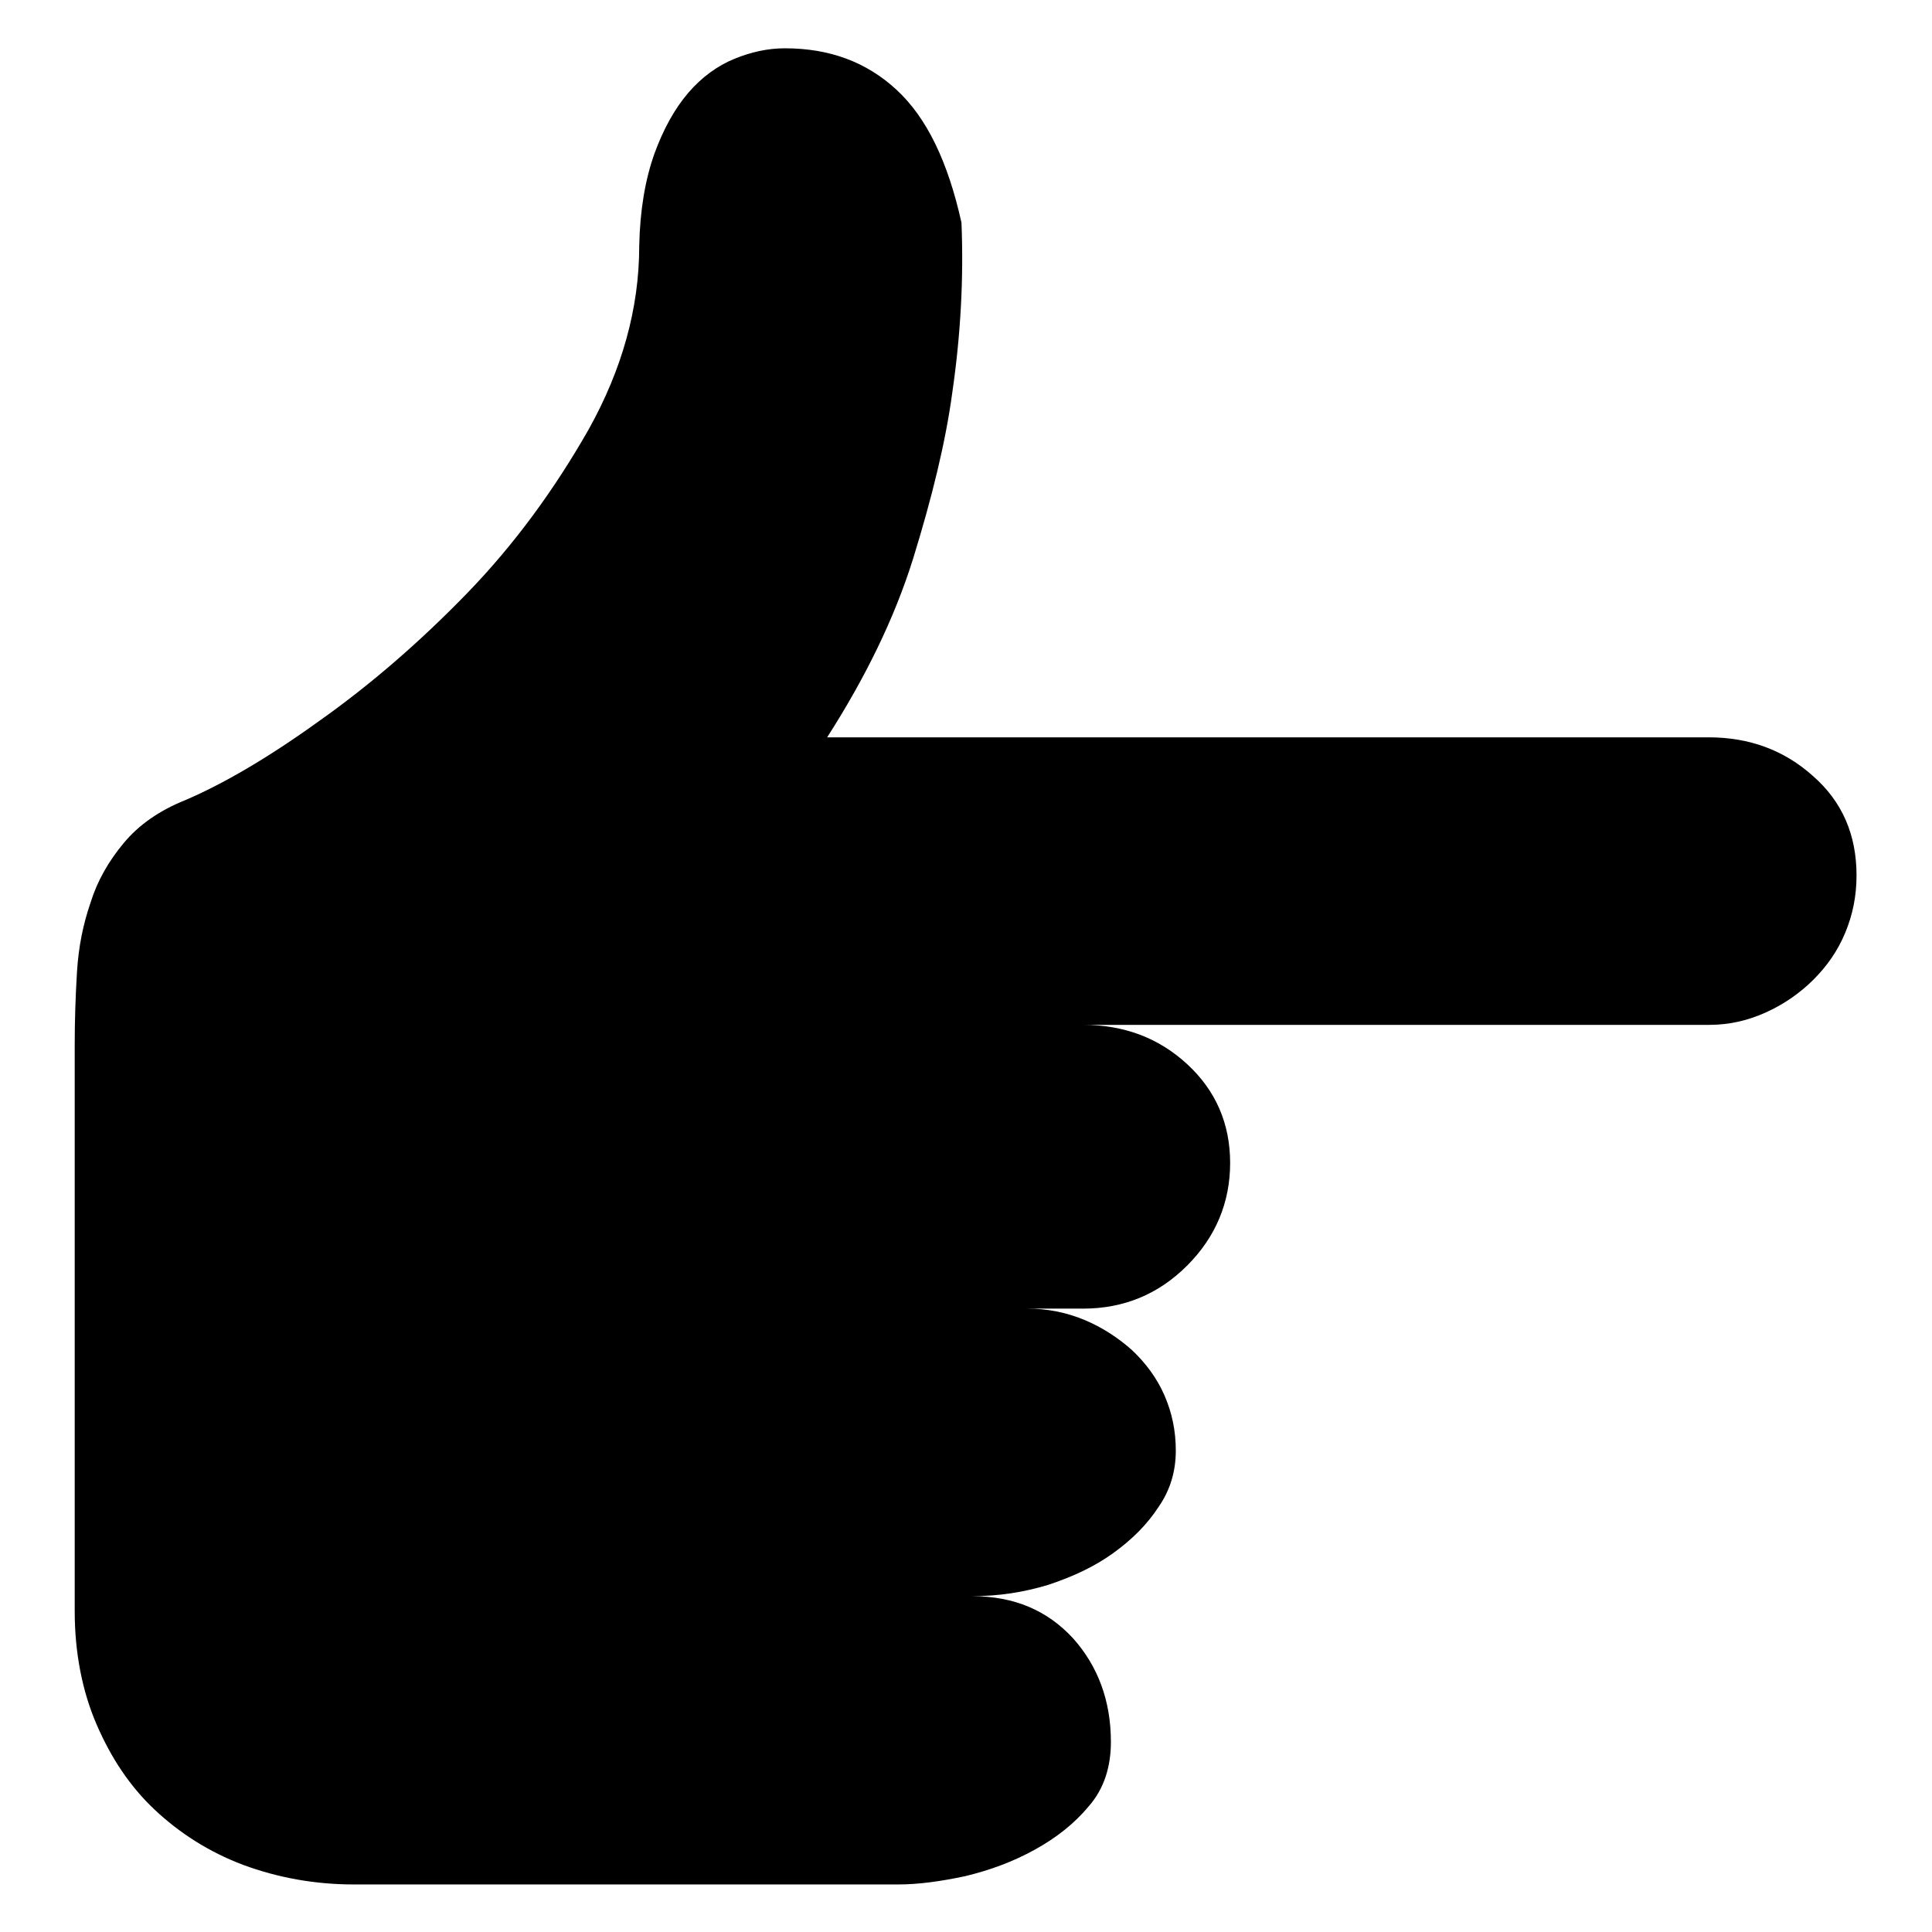 <?xml version="1.0" encoding="utf-8"?>
<!-- Svg Vector Icons : http://www.onlinewebfonts.com/icon -->
<!DOCTYPE svg PUBLIC "-//W3C//DTD SVG 1.1//EN" "http://www.w3.org/Graphics/SVG/1.1/DTD/svg11.dtd">
<svg version="1.1" xmlns="http://www.w3.org/2000/svg" xmlns:xlink="http://www.w3.org/1999/xlink" x="0px" y="0px" viewBox="0 0 256 256" enable-background="new 0 0 256 256" xml:space="preserve">
<g><g><path fill="#000000" d="M246,116c0,2.7-0.5,5.2-1.5,7.6c-1,2.4-2.4,4.4-4.2,6.2c-1.7,1.7-3.8,3.2-6.2,4.3c-2.4,1.1-4.9,1.7-7.6,1.7h-83c5.4,0,10,1.7,13.8,5.2c3.8,3.5,5.7,7.9,5.7,13.1c0,5.2-1.9,9.8-5.7,13.6c-3.8,3.8-8.4,5.7-13.8,5.7h-7.4c2.7,0,5.2,0.5,7.6,1.5c2.4,1,4.5,2.4,6.3,4c1.8,1.7,3.3,3.7,4.3,6c1,2.3,1.5,4.7,1.5,7.3c0,2.7-0.7,5.2-2.3,7.5c-1.5,2.3-3.5,4.3-6,6.1c-2.5,1.8-5.3,3.1-8.6,4.2c-3.3,1-6.6,1.5-10.1,1.5c5.6,0,10,1.9,13.4,5.6c3.3,3.7,5,8.3,5,13.7c0,3.3-0.9,6.2-2.9,8.5c-1.9,2.3-4.3,4.2-7.2,5.8c-2.9,1.6-5.9,2.7-9.2,3.5c-3.3,0.7-6.2,1.1-8.9,1.1H106H46.9c-5.2,0-10.1-0.9-14.7-2.6c-4.5-1.7-8.4-4.2-11.7-7.3c-3.3-3.1-5.8-6.9-7.7-11.3c-1.9-4.4-2.9-9.5-2.9-15v-75c0-3.2,0.1-6.4,0.3-9.7c0.2-3.3,0.8-6.3,1.8-9.2c0.9-2.9,2.4-5.5,4.4-7.9s4.7-4.3,8.2-5.7c4.9-2.1,10.8-5.5,17.6-10.4c6.8-4.8,13.4-10.5,19.7-17c6.3-6.5,11.6-13.8,16.1-21.7c4.4-7.9,6.7-16,6.7-24.3c0.1-4.8,0.8-8.8,2-12.2c1.2-3.3,2.7-6,4.5-8.1c1.8-2.1,3.9-3.6,6.1-4.5c2.2-0.9,4.4-1.4,6.7-1.4c5.9,0,10.8,1.8,14.8,5.5c4,3.7,6.8,9.5,8.6,17.6c0.3,7.3-0.1,14.8-1.2,22.4c-0.9,6.7-2.7,14-5.2,22.1c-2.5,8-6.4,15.9-11.4,23.7h116.8c5.4,0,10,1.7,13.8,5.1C244.1,106.2,246,110.6,246,116L246,116z"/></g></g>
</svg>